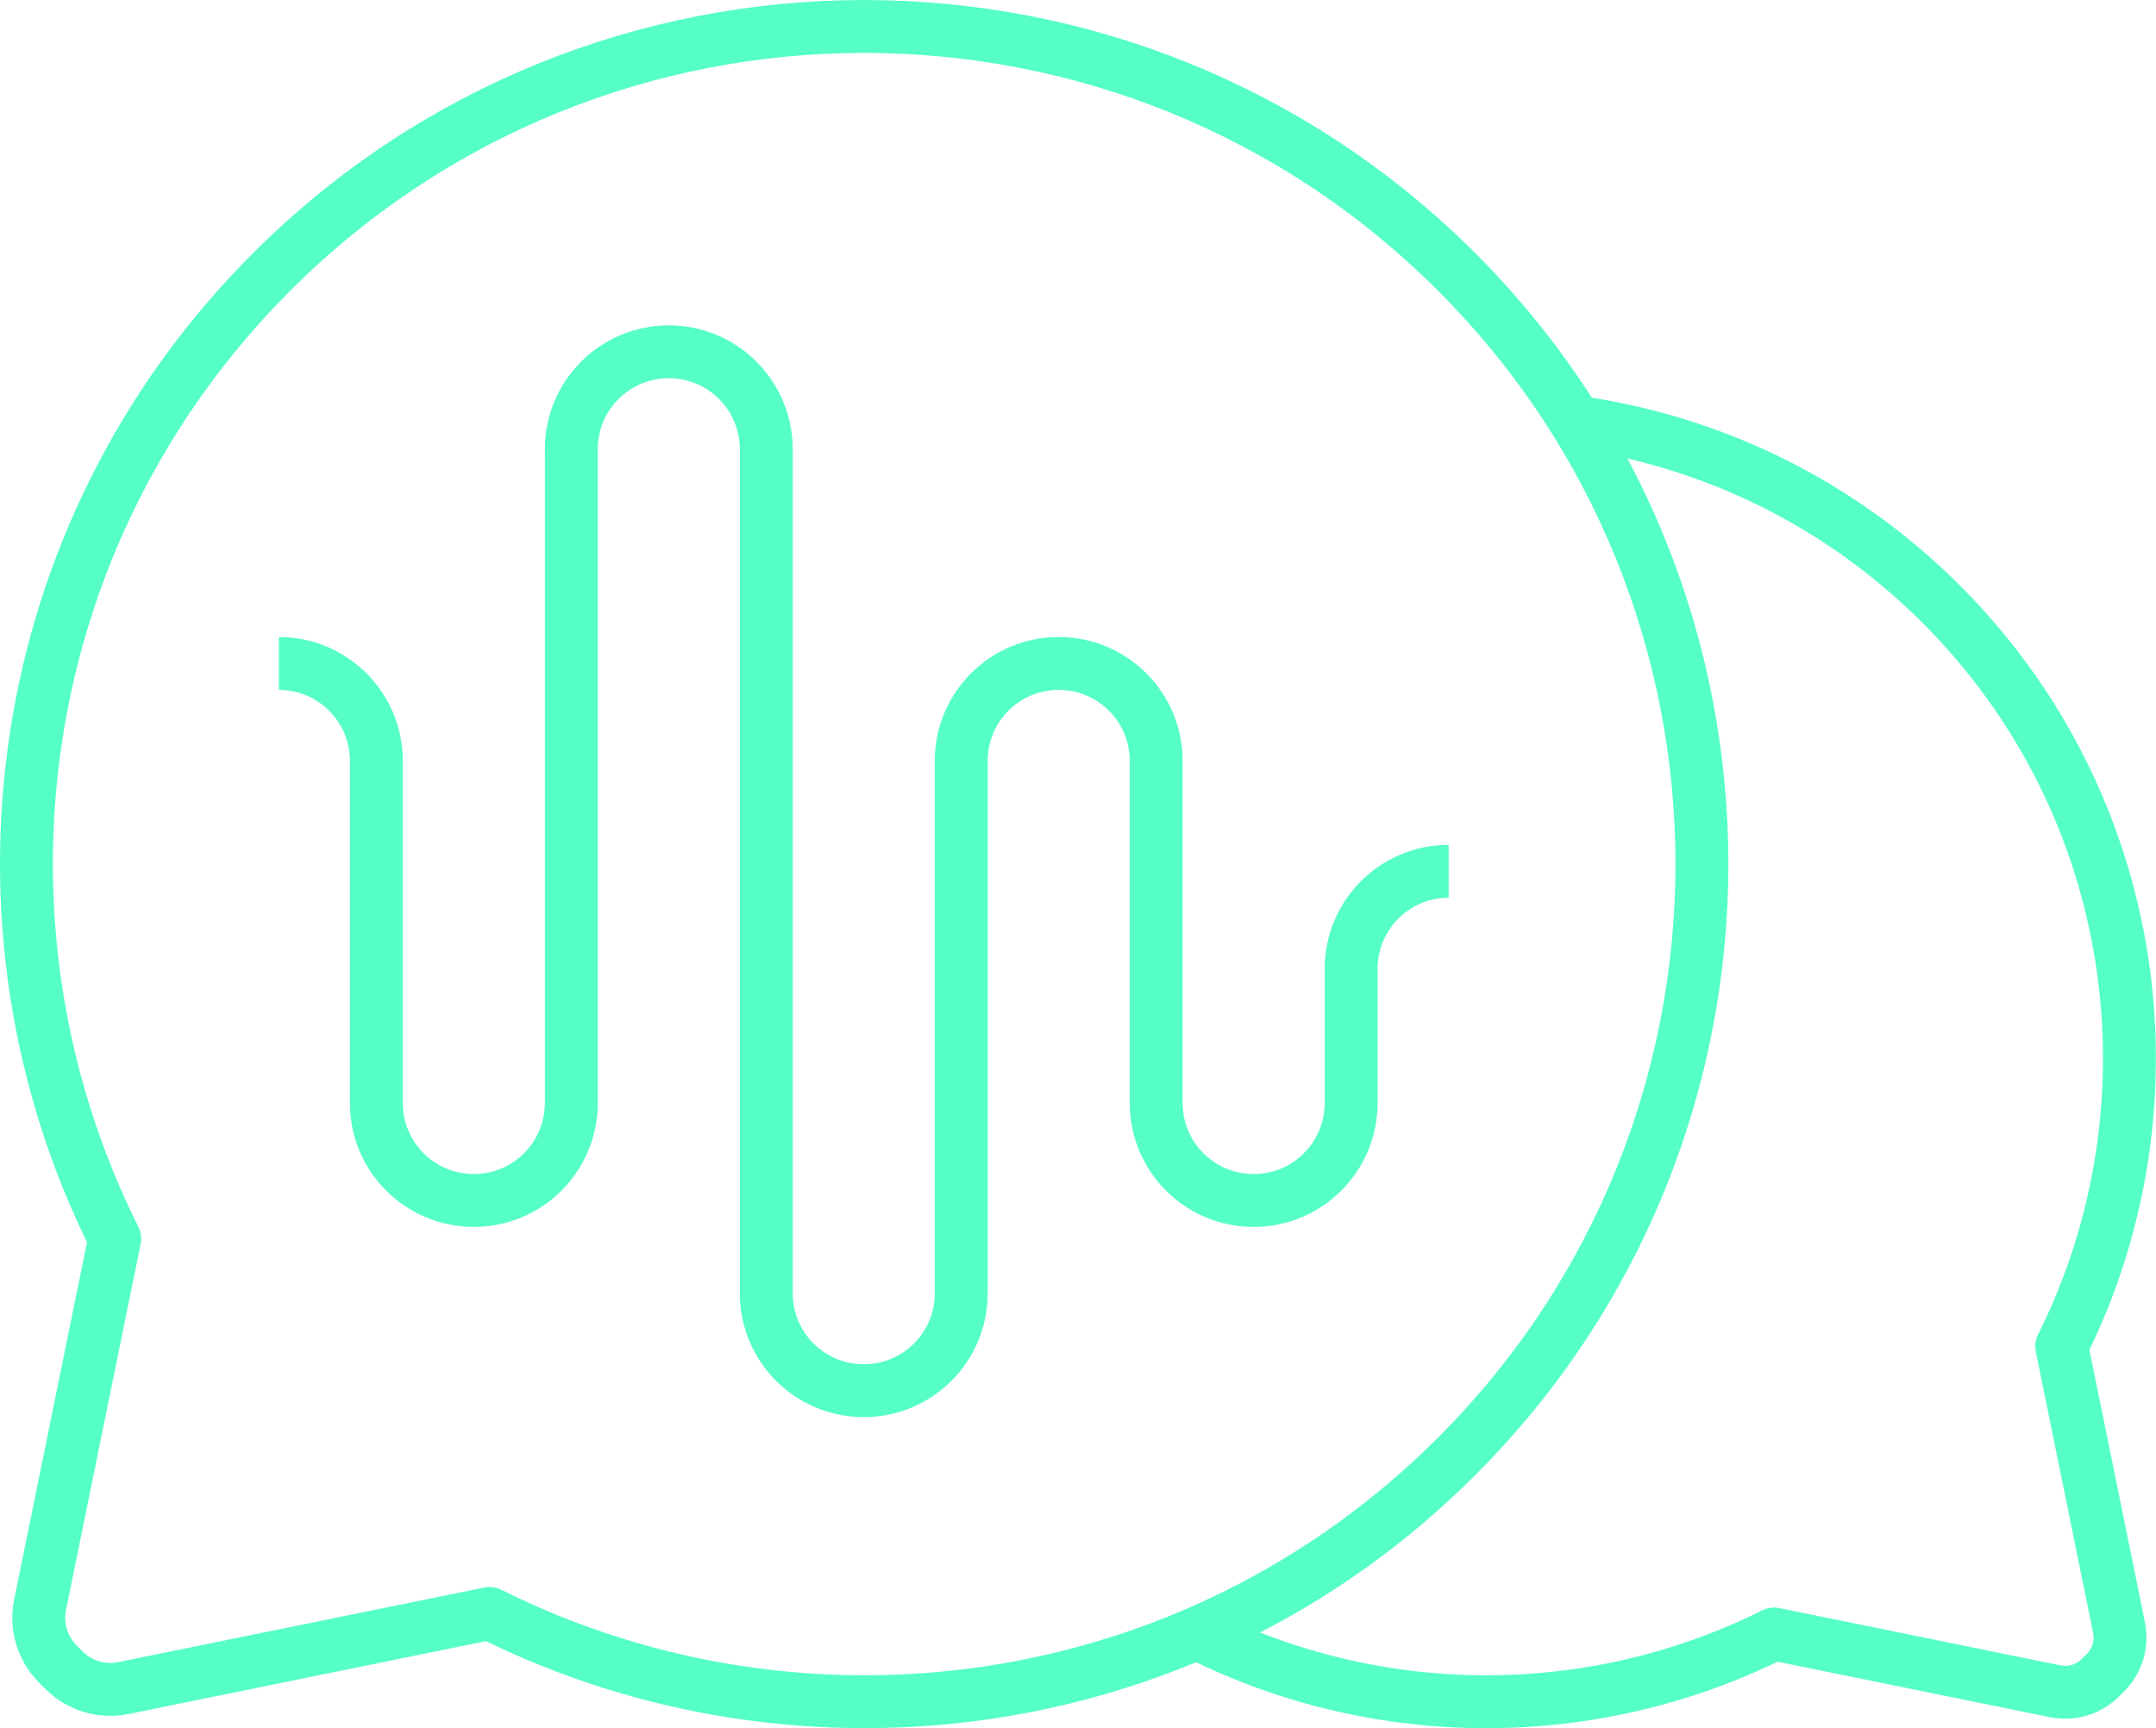 <?xml version="1.0" encoding="UTF-8"?> <svg xmlns="http://www.w3.org/2000/svg" id="Layer_2" viewBox="0 0 168.76 135.28"><defs><style>.cls-1{fill:none;stroke:#55ffc6;stroke-linejoin:round;stroke-width:4.14px;}</style></defs><g id="Layer_1-2"><path class="cls-1" d="m113.39,68.21c-4.21,0-7.63,3.41-7.63,7.63v10.51c0,4.21-3.41,7.63-7.63,7.63s-7.63-3.41-7.63-7.63v-26.78c0-4.21-3.41-7.63-7.63-7.63s-7.63,3.41-7.63,7.63v41.68c0,4.21-3.41,7.62-7.63,7.62s-7.63-3.41-7.63-7.62V35.17c0-4.21-3.41-7.63-7.63-7.63s-7.63,3.41-7.63,7.63v51.18c0,4.21-3.41,7.63-7.63,7.63s-7.63-3.41-7.63-7.63v-26.78c0-4.21-3.41-7.63-7.63-7.63"></path><path class="cls-1" d="m114.01,114.02c25.61-25.61,25.61-67.13,0-92.74-25.61-25.61-67.13-25.61-92.74,0C.78,41.76-3.3,72.41,8.98,96.97l-5.84,28.65c-.39,1.93.33,3.73,1.64,4.89,1.16,1.31,2.96,2.03,4.89,1.64l28.65-5.84c24.56,12.28,55.21,8.2,75.69-12.29Z"></path><path class="cls-1" d="m123.34,33.04c10.47,1.46,20.56,6.21,28.61,14.26,15.72,15.72,18.85,39.25,9.43,58.1l4.48,21.99c.3,1.48-.25,2.87-1.26,3.75-.89,1.01-2.27,1.56-3.75,1.26l-21.99-4.48c-14.14,7.07-30.9,7.07-45.04,0"></path></g></svg> 